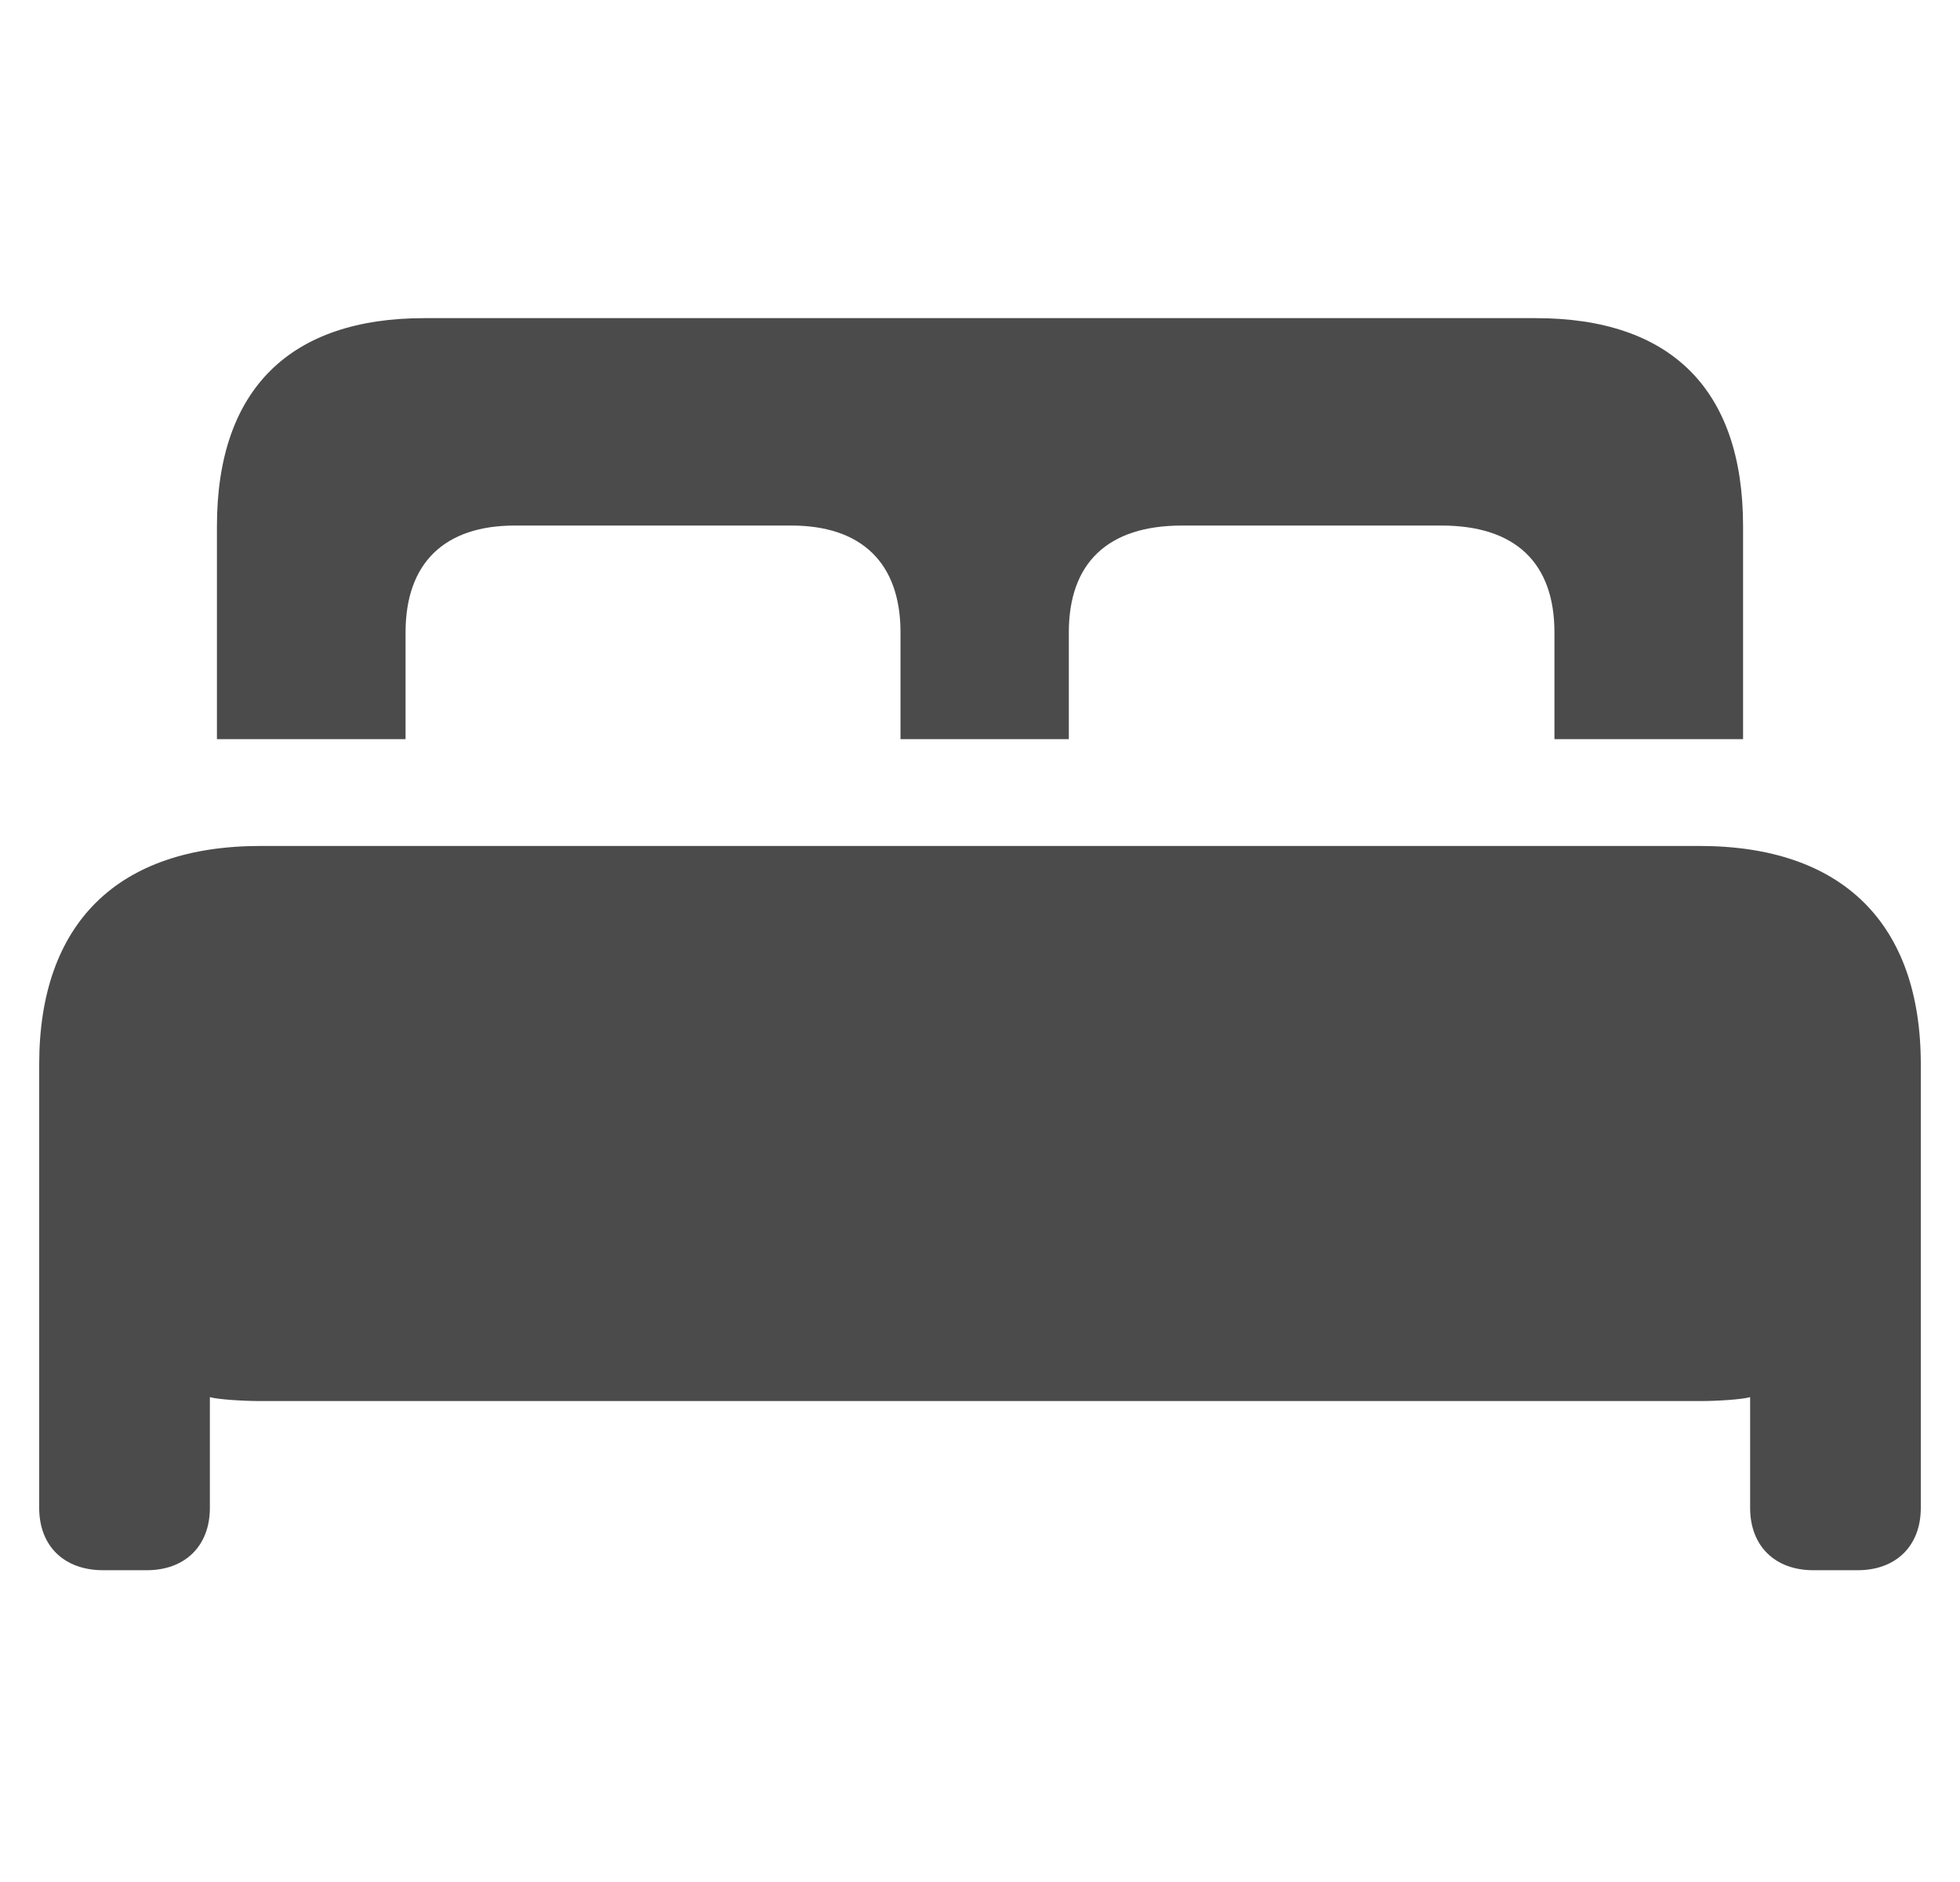 <svg width="25" height="24" viewBox="0 0 25 24" fill="none" xmlns="http://www.w3.org/2000/svg">
<g clip-path="url(#clip0_3_27)">
<path d="M2.767 9.426H5.173V8.064C5.173 7.179 5.67 6.702 6.565 6.702H10.094C10.989 6.702 11.486 7.179 11.486 8.064V9.426H13.633V8.064C13.633 7.179 14.13 6.702 15.075 6.702H18.386C19.33 6.702 19.827 7.179 19.827 8.064V9.426H22.233V6.711C22.233 4.952 21.299 4.057 19.589 4.057H5.411C3.711 4.057 2.767 4.952 2.767 6.711V9.426ZM0.5 19.229C0.5 19.716 0.818 20.024 1.315 20.024H1.872C2.359 20.024 2.677 19.716 2.677 19.229V17.817C2.786 17.847 3.105 17.867 3.333 17.867H21.676C21.905 17.867 22.214 17.847 22.323 17.817V19.229C22.323 19.716 22.641 20.024 23.128 20.024H23.695C24.182 20.024 24.5 19.716 24.5 19.229V13.572C24.5 11.772 23.496 10.788 21.677 10.788H3.323C1.504 10.788 0.5 11.772 0.5 13.572V19.229Z" fill="#4B4B4B"/>
</g>
<defs>
<clipPath id="clip0_3_27">
<rect width="24" height="24" fill="white" transform="translate(0.5)"/>
</clipPath>
</defs>
</svg>
